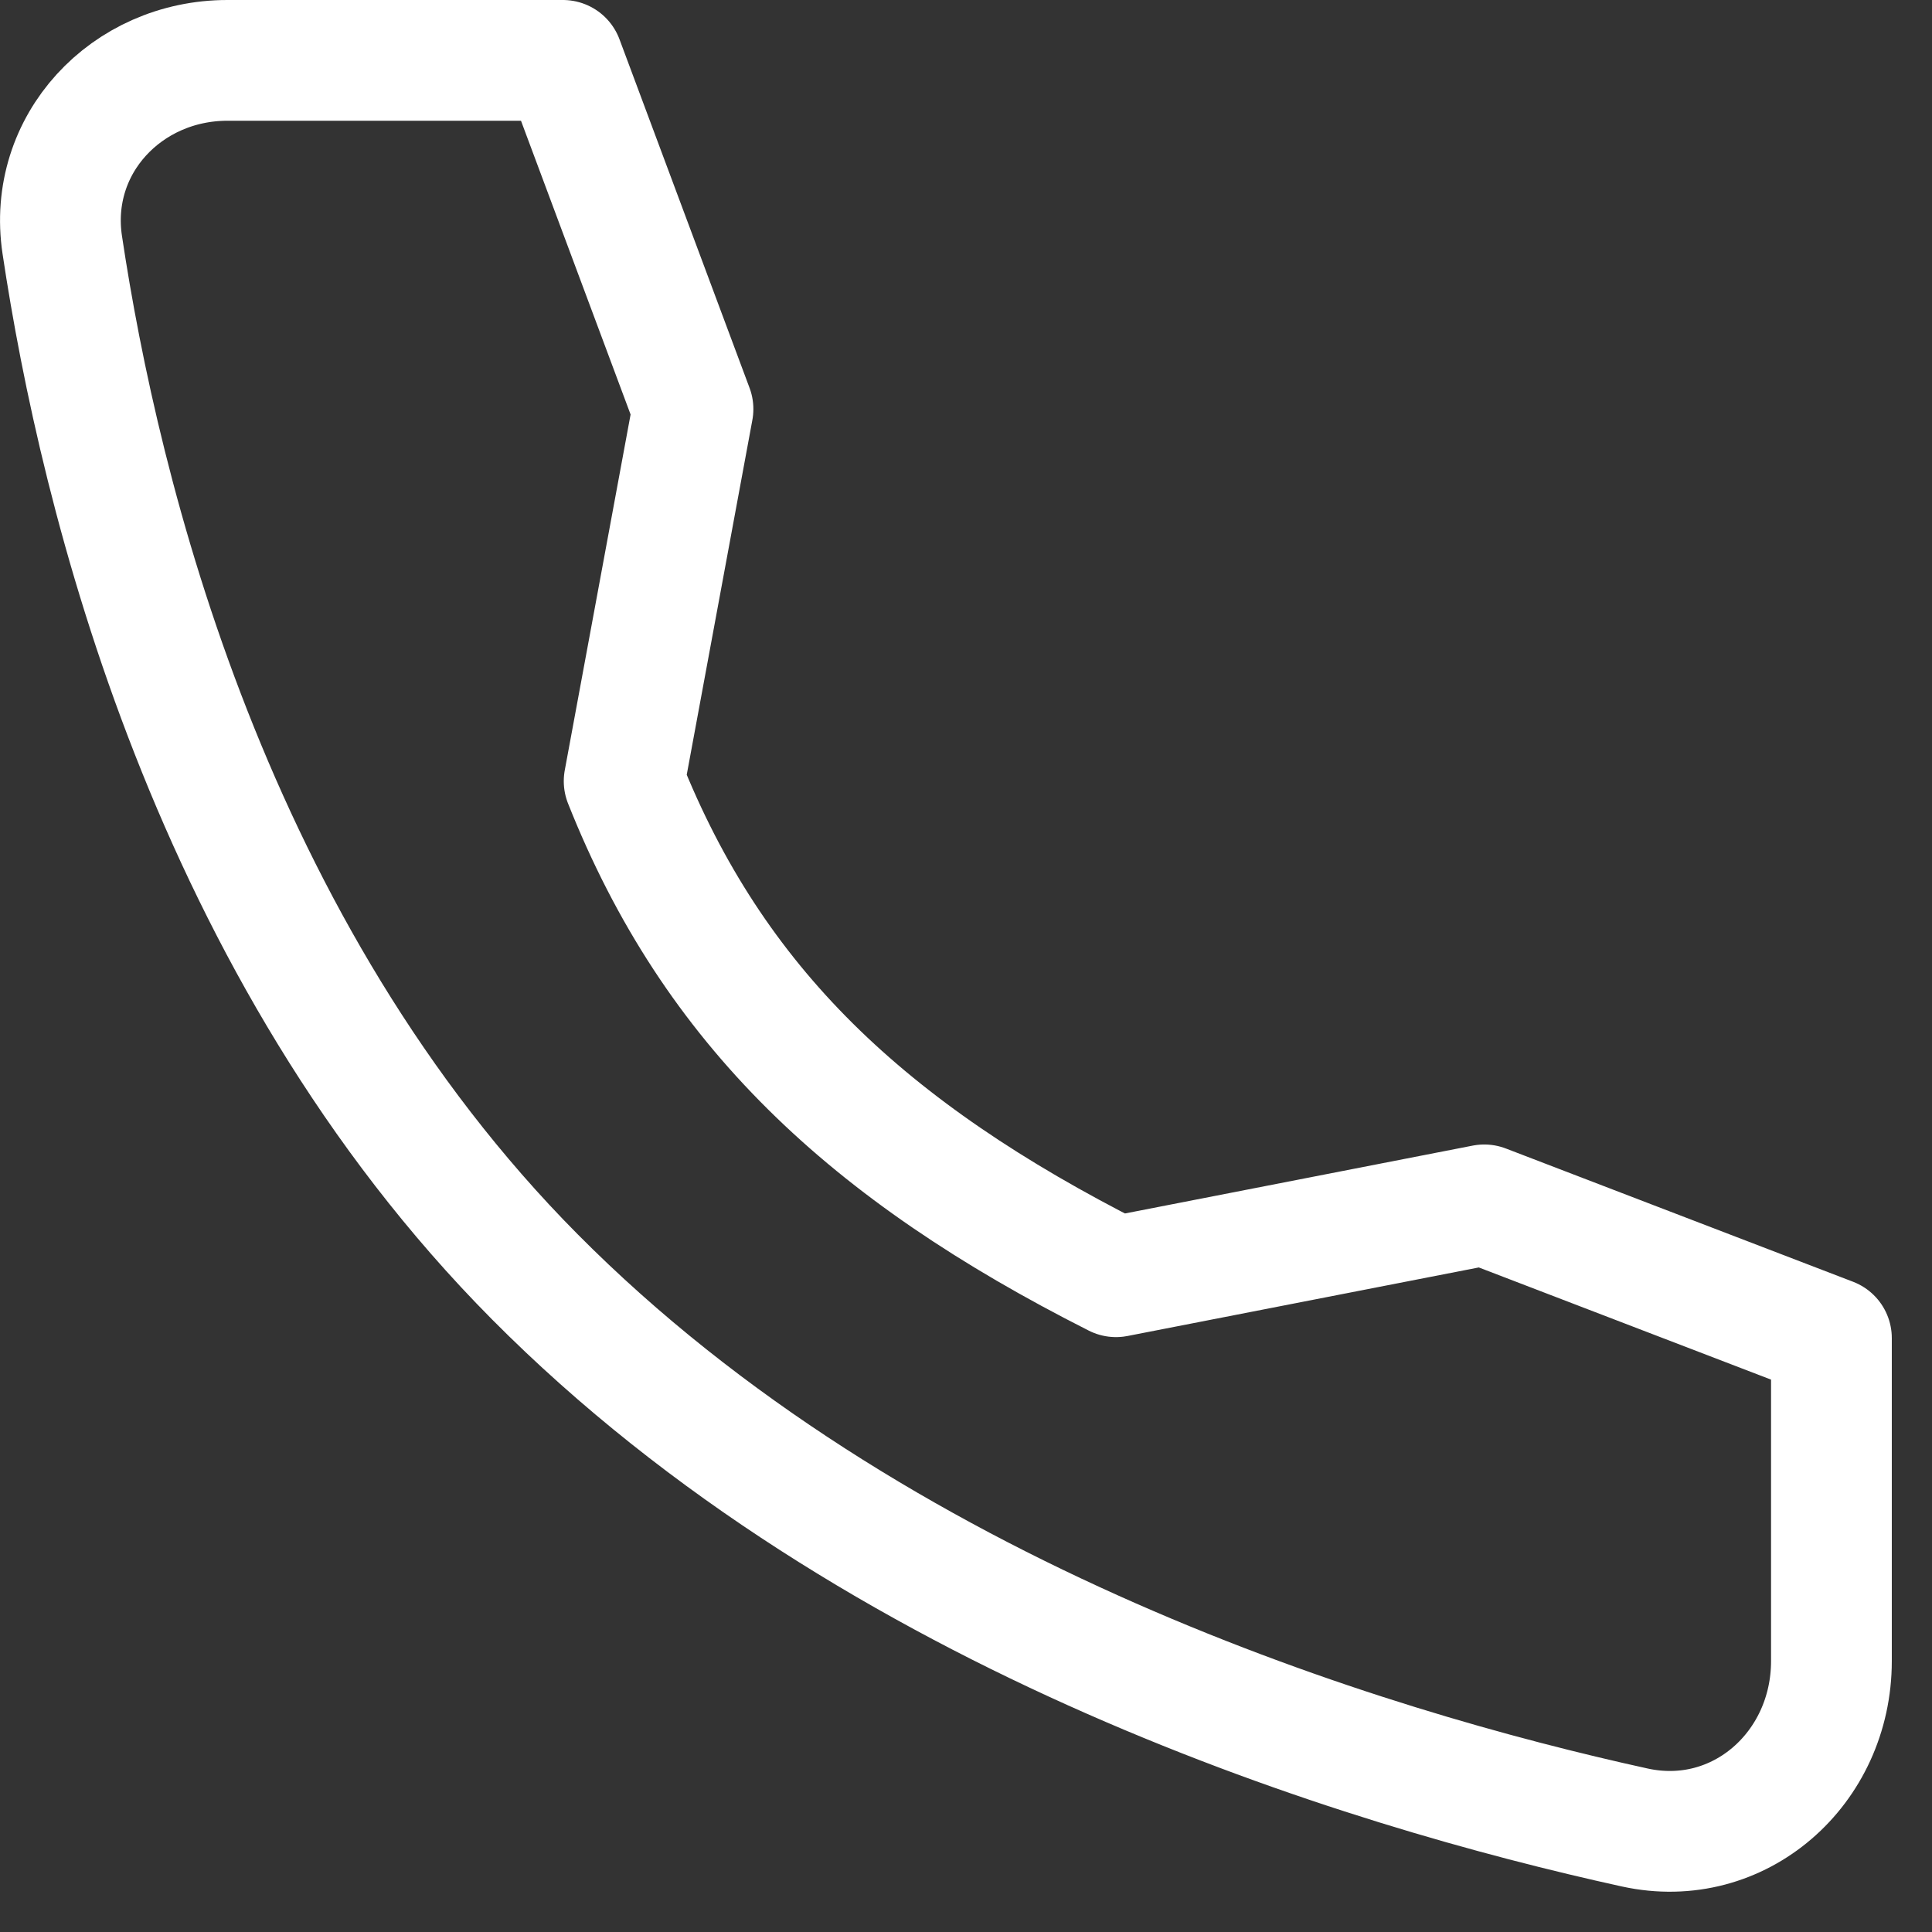 <?xml version="1.0" encoding="UTF-8"?> <svg xmlns="http://www.w3.org/2000/svg" width="36" height="36" viewBox="0 0 36 36" fill="none"><rect x="0" y="0" width="36" height="36" fill="#333333" stroke="none"/><path d="M27.657 22.451L20.795 23.79C16.159 21.447 13.296 18.754 11.63 14.556L12.913 7.622L10.489 1.125H4.238C2.359 1.125 0.879 2.69 1.16 4.562C1.86 9.234 3.927 17.708 9.964 23.79C16.304 30.179 25.438 32.95 30.463 34.053C32.405 34.478 34.126 32.954 34.126 30.951V24.934L27.657 22.451Z" stroke="white" stroke-width="2.25" stroke-linecap="round" stroke-linejoin="round"></path></svg> 
